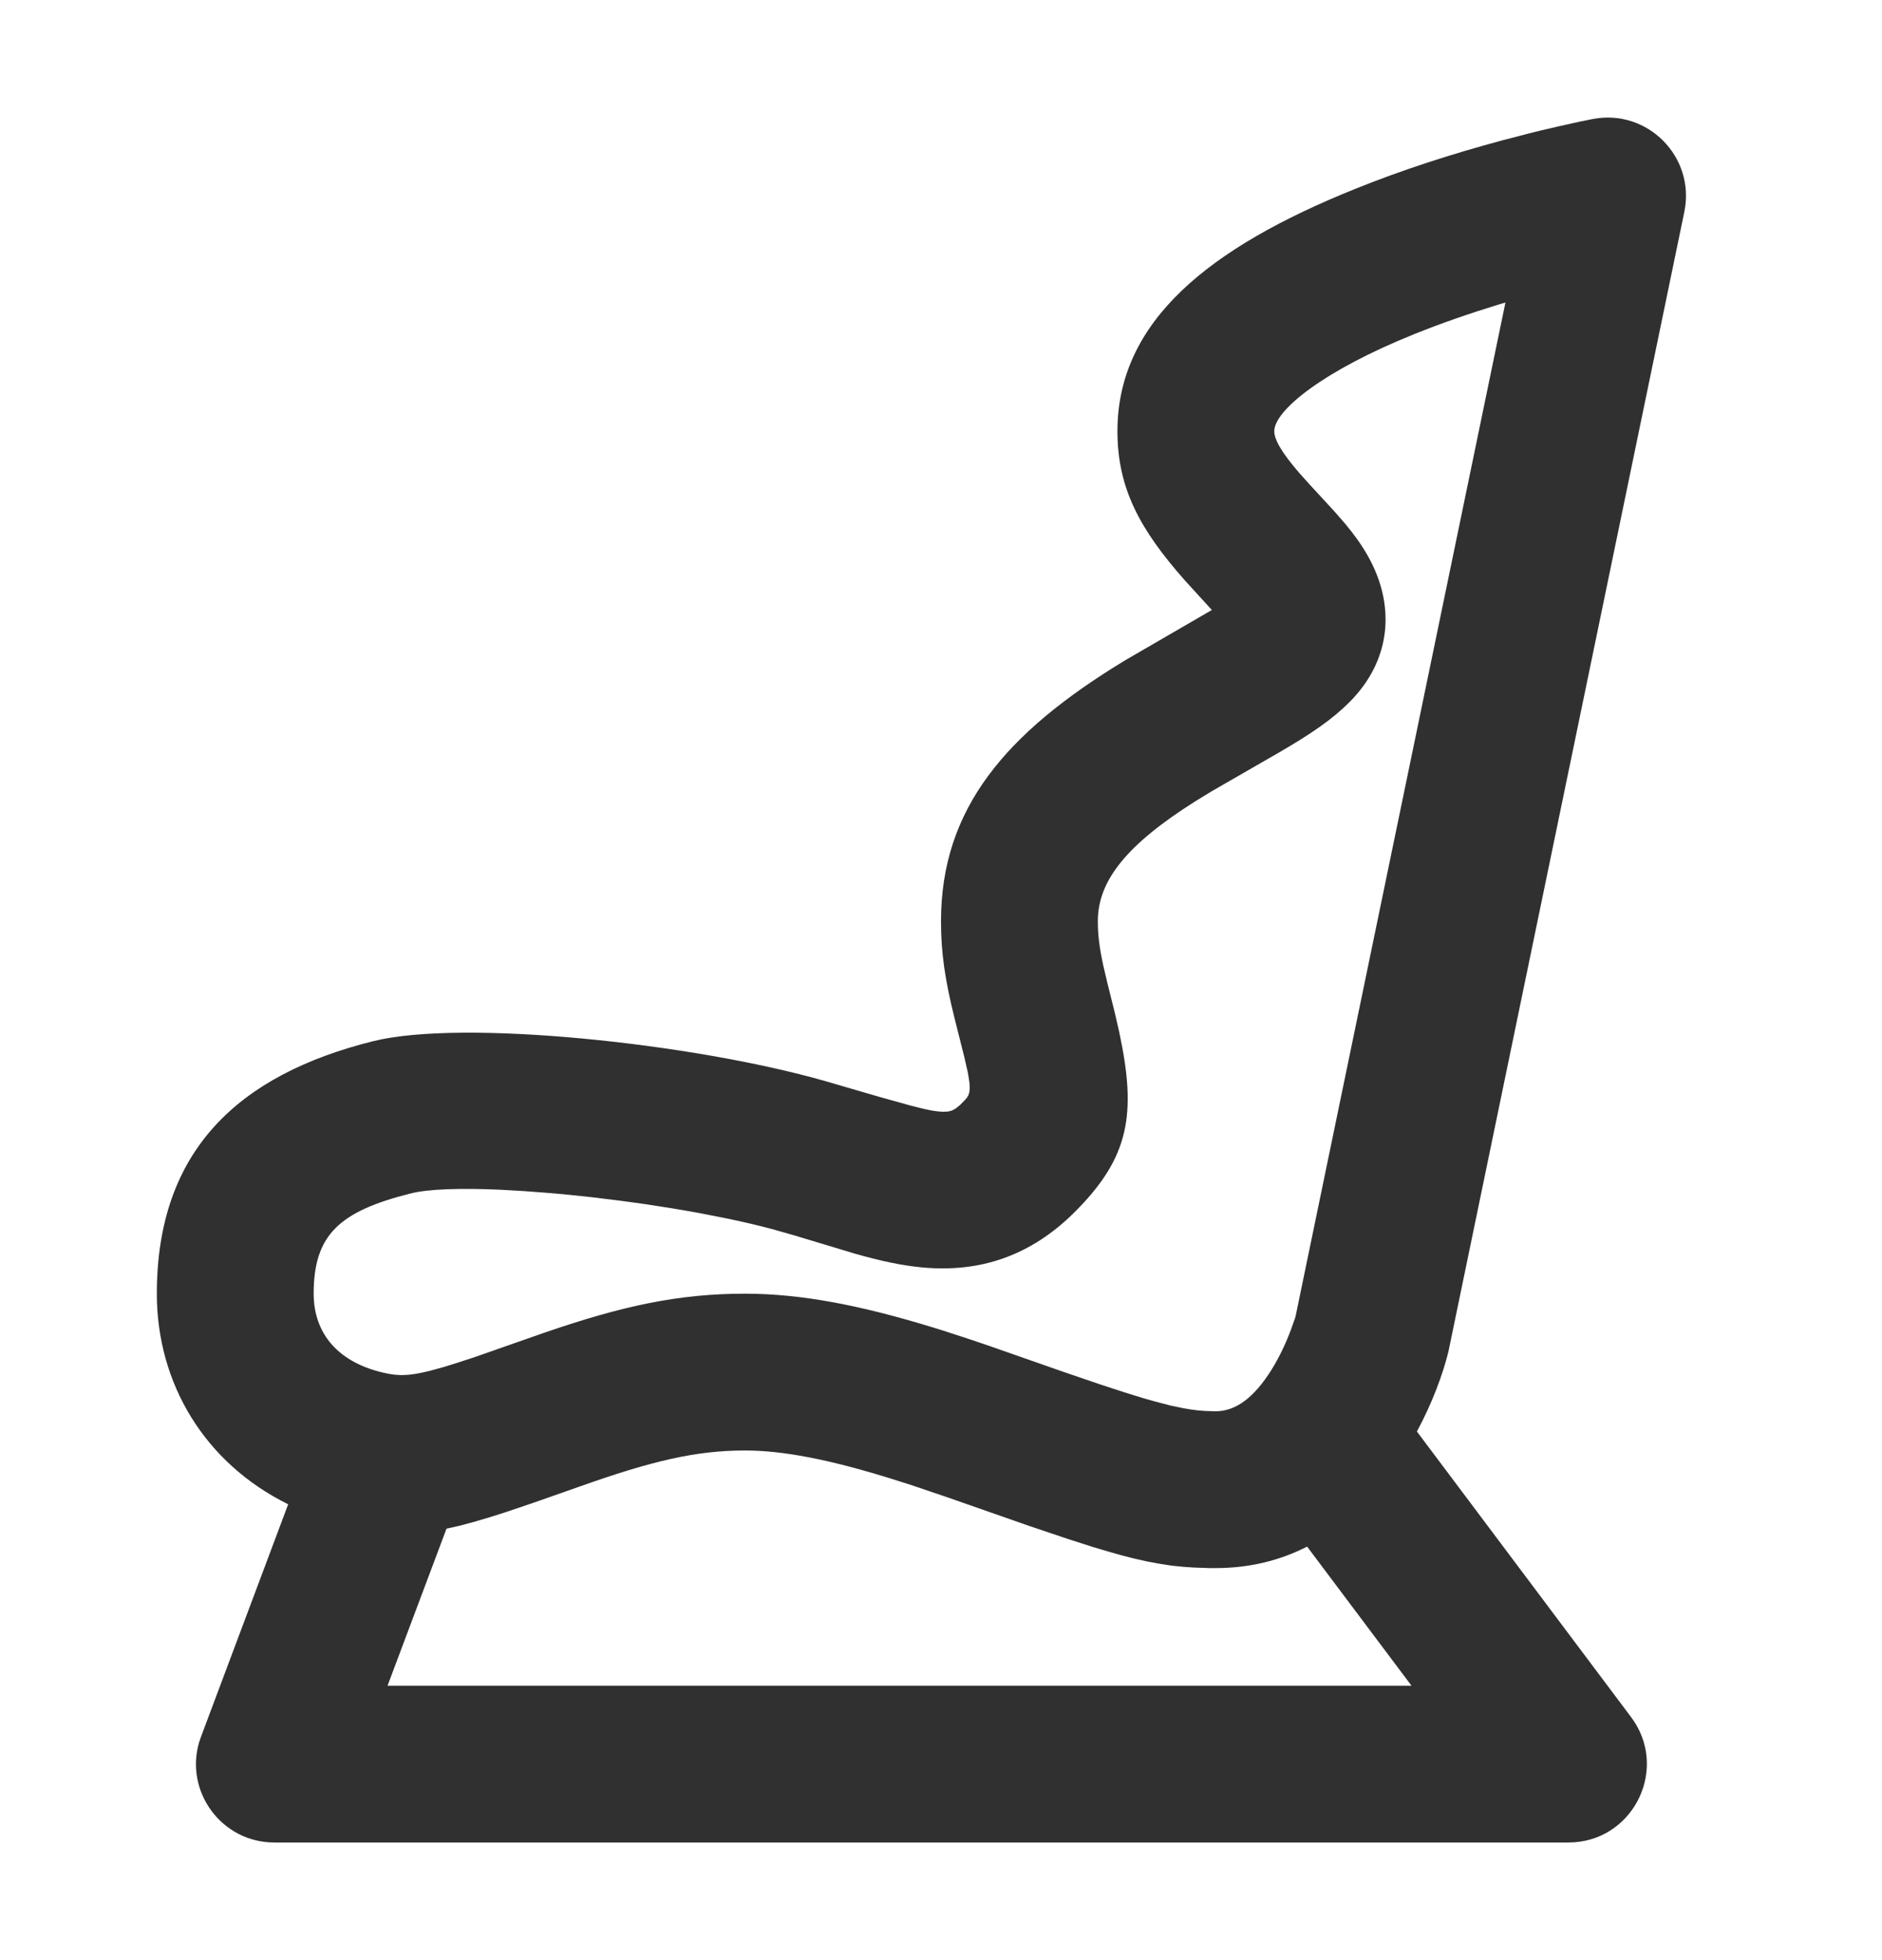 <?xml version="1.0" encoding="UTF-8"?> <svg xmlns="http://www.w3.org/2000/svg" width="24" height="25" viewBox="0 0 24 25" fill="none"> <path d="M20.311 1.518C21.011 1.383 21.624 2.004 21.479 2.703L18.47 17.243C18.401 17.52 18.273 17.878 18.069 18.258L20.8 21.9C21.279 22.539 20.852 23.442 20.076 23.497L20 23.5H3.5C2.827 23.5 2.353 22.852 2.54 22.219L2.564 22.149L3.675 19.186C2.608 18.66 2 17.642 2 16.5C2 14.668 3.048 13.707 4.757 13.28C5.893 12.996 8.83 13.304 10.525 13.789L11.215 13.99L11.616 14.102L11.789 14.145L11.882 14.164L11.96 14.175L12.023 14.18L12.076 14.178C12.108 14.175 12.135 14.167 12.158 14.155L12.192 14.135L12.241 14.095L12.307 14.028L12.331 14L12.349 13.969C12.359 13.946 12.365 13.92 12.366 13.886L12.365 13.829C12.364 13.818 12.363 13.807 12.361 13.795L12.348 13.713C12.345 13.698 12.342 13.681 12.339 13.665L12.298 13.485L12.172 12.984C12.053 12.502 12 12.162 12 11.75C12 10.309 12.832 9.347 14.323 8.437L14.363 8.413L15.454 7.78L15.111 7.404C14.538 6.756 14.25 6.229 14.25 5.5C14.25 4.099 15.413 3.161 17.287 2.407C17.877 2.169 18.514 1.963 19.166 1.788L19.478 1.707C19.528 1.694 19.577 1.682 19.625 1.67L19.9 1.606L20.148 1.551L20.311 1.518ZM9.5 18.5C8.871 18.5 8.303 18.636 7.394 18.959L6.805 19.166L6.438 19.29L6.223 19.358L6.028 19.415L5.851 19.462L5.694 19.497L4.942 21.5H18L16.669 19.726C16.322 19.903 15.933 20 15.5 20C15.476 20 15.453 20 15.43 20L15.226 19.993L15.094 19.984L14.962 19.971C14.94 19.968 14.918 19.965 14.896 19.962L14.759 19.94L14.617 19.913L14.467 19.879L14.306 19.838L14.133 19.789L13.944 19.733L13.626 19.631L13.127 19.463L12.081 19.097L11.621 18.941L11.317 18.845C10.569 18.615 9.985 18.5 9.5 18.5ZM19.198 3.858L19.112 3.884C18.736 3.999 18.373 4.125 18.034 4.262C16.878 4.727 16.25 5.234 16.25 5.5C16.25 5.602 16.335 5.761 16.567 6.03L16.696 6.174L17.013 6.518L17.155 6.681C17.273 6.823 17.368 6.955 17.447 7.097C17.796 7.719 17.747 8.418 17.207 8.957C16.987 9.177 16.723 9.358 16.308 9.599L15.452 10.092L15.243 10.22C14.377 10.767 14 11.226 14 11.75C14 11.922 14.02 12.088 14.07 12.317L14.12 12.53L14.217 12.92L14.274 13.169C14.496 14.21 14.403 14.761 13.707 15.457C13.15 16.014 12.503 16.235 11.759 16.165C11.495 16.14 11.231 16.083 10.897 15.988L10.117 15.753L9.842 15.675C9.659 15.626 9.459 15.58 9.246 15.536L8.92 15.472C8.809 15.452 8.696 15.432 8.581 15.413L8.234 15.359C8.117 15.342 8 15.326 7.883 15.311L7.533 15.268L7.188 15.232C7.131 15.227 7.075 15.222 7.019 15.217L6.691 15.192L6.38 15.174C5.879 15.152 5.468 15.164 5.243 15.22C4.327 15.449 4 15.749 4 16.5C4 16.998 4.302 17.391 4.946 17.52L5.009 17.53C5.019 17.532 5.03 17.533 5.04 17.534L5.105 17.538L5.139 17.538L5.211 17.534L5.291 17.524L5.381 17.507L5.482 17.484L5.663 17.434L5.805 17.39L6.056 17.308L6.941 16.998C7.932 16.657 8.649 16.5 9.5 16.5C10.221 16.5 10.984 16.65 11.905 16.933L12.015 16.967L12.353 17.077L12.598 17.16L13.584 17.505L14.047 17.663L14.336 17.757L14.584 17.834L14.729 17.875L14.92 17.925L15.086 17.96L15.187 17.977L15.281 17.989L15.37 17.996L15.5 18C15.756 18 15.989 17.831 16.215 17.47C16.313 17.313 16.396 17.137 16.462 16.961L16.52 16.797L19.198 3.858Z" fill="#303030"></path> </svg> 